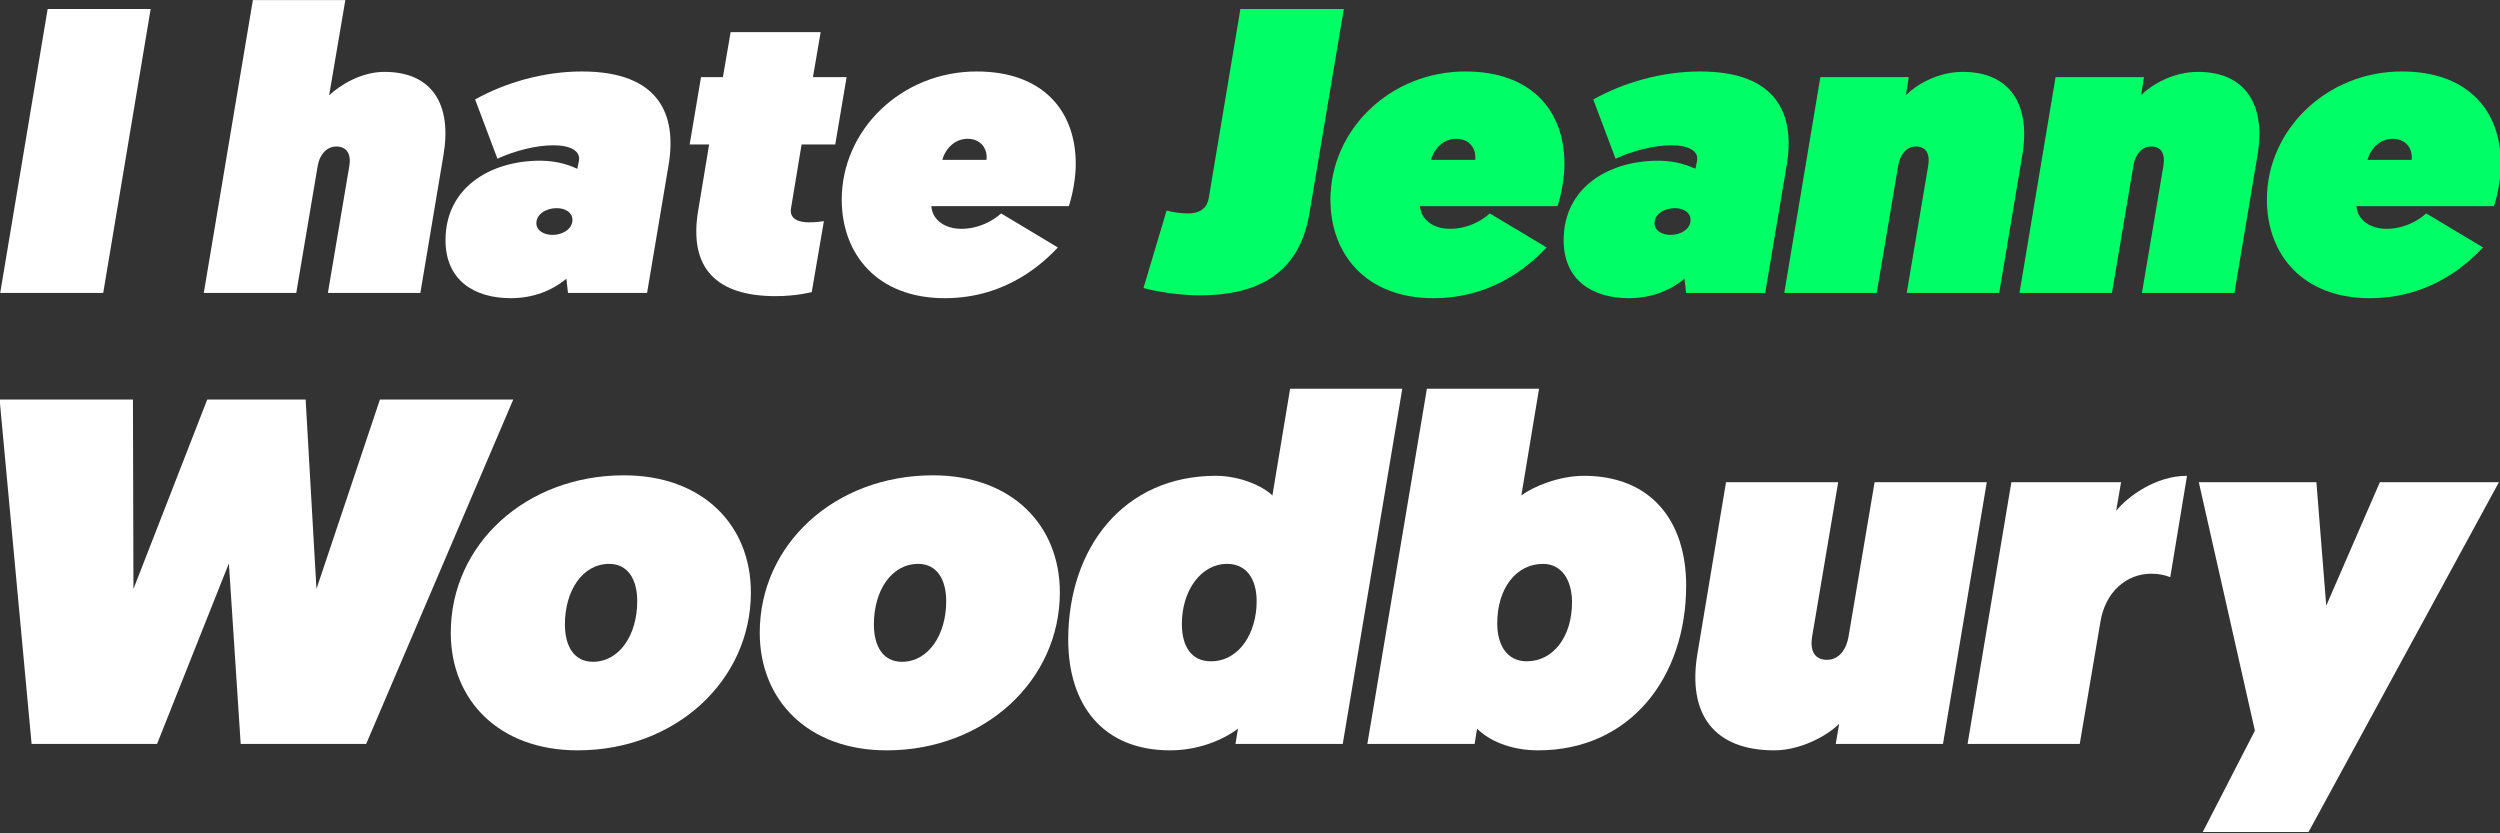 <?xml version="1.0" encoding="UTF-8" standalone="no"?>
<!DOCTYPE svg PUBLIC "-//W3C//DTD SVG 1.1//EN" "http://www.w3.org/Graphics/SVG/1.1/DTD/svg11.dtd">
<svg width="100%" height="100%" viewBox="0 0 1800 600" version="1.1" xmlns="http://www.w3.org/2000/svg" xmlns:xlink="http://www.w3.org/1999/xlink" xml:space="preserve" xmlns:serif="http://www.serif.com/" style="fill-rule:evenodd;clip-rule:evenodd;stroke-linejoin:round;stroke-miterlimit:2;">
    <rect x="0" y="0" width="1800" height="600" fill="#333333" stroke="none"/>
    <g transform="matrix(1,0,0,1,-350,-200.317)">
        <g transform="matrix(1.194,0,0,1.194,-189.602,-41.712)">
            <g transform="matrix(244.559,0,0,244.559,444.714,379.331)">
                <path d="M0.03,-0L0.284,-0L0.401,-0.7L0.147,-0.7L0.03,-0Z" style="fill:white;fill-rule:nonzero;"/>
            </g>
            <g transform="matrix(244.559,0,0,244.559,568.705,379.331)">
                <path d="M0.47,-0.545C0.413,-0.545 0.36,-0.512 0.334,-0.487L0.374,-0.722L0.146,-0.722L0.025,-0L0.253,-0L0.306,-0.314C0.31,-0.338 0.326,-0.361 0.352,-0.361C0.375,-0.361 0.389,-0.345 0.384,-0.314L0.331,-0L0.559,-0L0.616,-0.34C0.637,-0.464 0.589,-0.545 0.47,-0.545Z" style="fill:white;fill-rule:nonzero;"/>
            </g>
            <g transform="matrix(244.559,0,0,244.559,711.528,379.331)">
                <path d="M0.037,-0.13C0.037,-0.031 0.108,0.013 0.198,0.013C0.252,0.013 0.299,-0.005 0.335,-0.035L0.339,-0L0.534,-0L0.587,-0.315C0.608,-0.44 0.564,-0.546 0.373,-0.546C0.28,-0.546 0.185,-0.519 0.11,-0.477L0.165,-0.331C0.209,-0.351 0.261,-0.364 0.303,-0.364C0.347,-0.364 0.37,-0.349 0.366,-0.326L0.362,-0.306C0.347,-0.313 0.315,-0.326 0.271,-0.326C0.145,-0.326 0.037,-0.258 0.037,-0.13ZM0.261,-0.172C0.261,-0.194 0.285,-0.209 0.311,-0.209C0.333,-0.209 0.35,-0.198 0.35,-0.18C0.35,-0.157 0.325,-0.143 0.301,-0.143C0.279,-0.143 0.261,-0.154 0.261,-0.172Z" style="fill:white;fill-rule:nonzero;"/>
            </g>
            <g transform="matrix(244.559,0,0,244.559,847.502,379.331)">
                <path d="M0.165,-0.532L0.111,-0.532L0.083,-0.366L0.131,-0.366L0.104,-0.203C0.08,-0.06 0.15,0.008 0.295,0.008C0.347,0.008 0.384,-0.002 0.384,-0.002L0.414,-0.177C0.414,-0.177 0.397,-0.174 0.377,-0.174C0.354,-0.174 0.328,-0.181 0.333,-0.209L0.359,-0.366L0.442,-0.366L0.47,-0.532L0.387,-0.532L0.406,-0.643L0.184,-0.643L0.165,-0.532Z" style="fill:white;fill-rule:nonzero;"/>
            </g>
            <g transform="matrix(244.559,0,0,244.559,946.06,379.331)">
                <path d="M0.615,-0.214C0.615,-0.214 0.632,-0.264 0.632,-0.318C0.632,-0.453 0.547,-0.546 0.388,-0.546C0.202,-0.546 0.055,-0.402 0.055,-0.23C0.055,-0.096 0.142,0.013 0.309,0.013C0.467,0.013 0.558,-0.081 0.588,-0.112L0.448,-0.196C0.427,-0.177 0.392,-0.158 0.35,-0.158C0.308,-0.158 0.278,-0.181 0.276,-0.214L0.615,-0.214ZM0.303,-0.328C0.311,-0.357 0.335,-0.38 0.365,-0.38C0.397,-0.38 0.415,-0.357 0.412,-0.328L0.303,-0.328Z" style="fill:white;fill-rule:nonzero;"/>
            </g>
            <g transform="matrix(244.559,0,0,244.559,1138.28,379.331)">
                <path d="M0.013,-0.012C0.062,0.001 0.116,0.006 0.152,0.006C0.286,0.006 0.396,-0.041 0.422,-0.195L0.507,-0.7L0.252,-0.7L0.174,-0.234C0.17,-0.211 0.155,-0.196 0.123,-0.196C0.107,-0.196 0.089,-0.198 0.07,-0.203L0.013,-0.012Z" style="fill:rgb(0,255,102);fill-rule:nonzero;"/>
            </g>
            <g transform="matrix(244.559,0,0,244.559,1240.75,379.331)">
                <path d="M0.615,-0.214C0.615,-0.214 0.632,-0.264 0.632,-0.318C0.632,-0.453 0.547,-0.546 0.388,-0.546C0.202,-0.546 0.055,-0.402 0.055,-0.23C0.055,-0.096 0.142,0.013 0.309,0.013C0.467,0.013 0.558,-0.081 0.588,-0.112L0.448,-0.196C0.427,-0.177 0.392,-0.158 0.35,-0.158C0.308,-0.158 0.278,-0.181 0.276,-0.214L0.615,-0.214ZM0.303,-0.328C0.311,-0.357 0.335,-0.38 0.365,-0.38C0.397,-0.38 0.415,-0.357 0.412,-0.328L0.303,-0.328Z" style="fill:rgb(0,255,102);fill-rule:nonzero;"/>
            </g>
            <g transform="matrix(244.559,0,0,244.559,1385.78,379.331)">
                <path d="M0.037,-0.13C0.037,-0.031 0.108,0.013 0.198,0.013C0.252,0.013 0.299,-0.005 0.335,-0.035L0.339,-0L0.534,-0L0.587,-0.315C0.608,-0.44 0.564,-0.546 0.373,-0.546C0.28,-0.546 0.185,-0.519 0.11,-0.477L0.165,-0.331C0.209,-0.351 0.261,-0.364 0.303,-0.364C0.347,-0.364 0.37,-0.349 0.366,-0.326L0.362,-0.306C0.347,-0.313 0.315,-0.326 0.271,-0.326C0.145,-0.326 0.037,-0.258 0.037,-0.13ZM0.261,-0.172C0.261,-0.194 0.285,-0.209 0.311,-0.209C0.333,-0.209 0.35,-0.198 0.35,-0.18C0.35,-0.157 0.325,-0.143 0.301,-0.143C0.279,-0.143 0.261,-0.154 0.261,-0.172Z" style="fill:rgb(0,255,102);fill-rule:nonzero;"/>
            </g>
            <g transform="matrix(244.559,0,0,244.559,1521.75,379.331)">
                <path d="M0.465,-0.545C0.405,-0.545 0.353,-0.515 0.325,-0.488L0.332,-0.532L0.114,-0.532L0.025,-0L0.253,-0L0.306,-0.314C0.31,-0.338 0.324,-0.361 0.35,-0.361C0.373,-0.361 0.385,-0.345 0.38,-0.314L0.327,-0L0.555,-0L0.612,-0.34C0.633,-0.464 0.582,-0.545 0.465,-0.545Z" style="fill:rgb(0,255,102);fill-rule:nonzero;"/>
            </g>
            <g transform="matrix(244.559,0,0,244.559,1663.59,379.331)">
                <path d="M0.465,-0.545C0.405,-0.545 0.353,-0.515 0.325,-0.488L0.332,-0.532L0.114,-0.532L0.025,-0L0.253,-0L0.306,-0.314C0.31,-0.338 0.324,-0.361 0.35,-0.361C0.373,-0.361 0.385,-0.345 0.38,-0.314L0.327,-0L0.555,-0L0.612,-0.34C0.633,-0.464 0.582,-0.545 0.465,-0.545Z" style="fill:rgb(0,255,102);fill-rule:nonzero;"/>
            </g>
            <g transform="matrix(244.559,0,0,244.559,1805.44,379.331)">
                <path d="M0.615,-0.214C0.615,-0.214 0.632,-0.264 0.632,-0.318C0.632,-0.453 0.547,-0.546 0.388,-0.546C0.202,-0.546 0.055,-0.402 0.055,-0.23C0.055,-0.096 0.142,0.013 0.309,0.013C0.467,0.013 0.558,-0.081 0.588,-0.112L0.448,-0.196C0.427,-0.177 0.392,-0.158 0.35,-0.158C0.308,-0.158 0.278,-0.181 0.276,-0.214L0.615,-0.214ZM0.303,-0.328C0.311,-0.357 0.335,-0.38 0.365,-0.38C0.397,-0.38 0.415,-0.357 0.412,-0.328L0.303,-0.328Z" style="fill:rgb(0,255,102);fill-rule:nonzero;"/>
            </g>
        </g>
        <g transform="matrix(1.642,0,0,1.642,-632.382,-338.781)">
            <g transform="matrix(215.732,0,0,215.732,571.366,654.531)">
                <path d="M0.614,-0L0.869,-0L1.168,-0.7L0.897,-0.7L0.768,-0.315L0.746,-0.7L0.546,-0.7L0.396,-0.315L0.395,-0.7L0.124,-0.7L0.189,-0L0.444,-0L0.59,-0.367L0.614,-0Z" style="fill:white;fill-rule:nonzero;"/>
            </g>
            <g transform="matrix(215.732,0,0,215.732,784.51,654.531)">
                <path d="M0.663,-0.308C0.663,-0.445 0.565,-0.546 0.405,-0.546C0.206,-0.546 0.053,-0.406 0.053,-0.226C0.053,-0.089 0.151,0.013 0.311,0.013C0.51,0.013 0.663,-0.129 0.663,-0.308ZM0.285,-0.243C0.285,-0.312 0.321,-0.366 0.375,-0.366C0.412,-0.366 0.432,-0.336 0.432,-0.29C0.432,-0.222 0.396,-0.167 0.342,-0.167C0.304,-0.167 0.285,-0.198 0.285,-0.243Z" style="fill:white;fill-rule:nonzero;"/>
            </g>
            <g transform="matrix(215.732,0,0,215.732,919.989,654.531)">
                <path d="M0.663,-0.308C0.663,-0.445 0.565,-0.546 0.405,-0.546C0.206,-0.546 0.053,-0.406 0.053,-0.226C0.053,-0.089 0.151,0.013 0.311,0.013C0.51,0.013 0.663,-0.129 0.663,-0.308ZM0.285,-0.243C0.285,-0.312 0.321,-0.366 0.375,-0.366C0.412,-0.366 0.432,-0.336 0.432,-0.29C0.432,-0.222 0.396,-0.167 0.342,-0.167C0.304,-0.167 0.285,-0.198 0.285,-0.243Z" style="fill:white;fill-rule:nonzero;"/>
            </g>
            <g transform="matrix(215.732,0,0,215.732,1055.47,654.531)">
                <path d="M0.731,-0.722L0.503,-0.722L0.467,-0.505C0.448,-0.524 0.401,-0.545 0.352,-0.545C0.165,-0.545 0.052,-0.399 0.052,-0.212C0.052,-0.08 0.122,0.013 0.259,0.013C0.315,0.013 0.365,-0.007 0.397,-0.031L0.392,-0L0.61,-0L0.731,-0.722ZM0.435,-0.29C0.435,-0.226 0.4,-0.168 0.342,-0.168C0.304,-0.168 0.283,-0.196 0.283,-0.244C0.283,-0.312 0.322,-0.366 0.375,-0.366C0.413,-0.366 0.435,-0.337 0.435,-0.29Z" style="fill:white;fill-rule:nonzero;"/>
            </g>
            <g transform="matrix(215.732,0,0,215.732,1192.46,654.531)">
                <path d="M0.025,-0L0.243,-0L0.248,-0.031C0.272,-0.007 0.316,0.013 0.372,0.013C0.559,0.013 0.673,-0.135 0.673,-0.322C0.673,-0.453 0.602,-0.545 0.465,-0.545C0.416,-0.545 0.363,-0.524 0.338,-0.505L0.374,-0.722L0.146,-0.722L0.025,-0ZM0.289,-0.245C0.289,-0.317 0.328,-0.366 0.382,-0.366C0.42,-0.366 0.441,-0.333 0.441,-0.288C0.441,-0.218 0.403,-0.168 0.349,-0.168C0.308,-0.168 0.289,-0.202 0.289,-0.245Z" style="fill:white;fill-rule:nonzero;"/>
            </g>
            <g transform="matrix(215.732,0,0,215.732,1330.53,654.531)">
                <path d="M0.212,0.013C0.265,0.013 0.319,-0.016 0.344,-0.041L0.337,-0L0.555,-0L0.644,-0.532L0.416,-0.532L0.363,-0.218C0.359,-0.194 0.345,-0.171 0.319,-0.171C0.296,-0.171 0.284,-0.187 0.289,-0.218L0.342,-0.532L0.114,-0.532L0.056,-0.184C0.035,-0.06 0.09,0.013 0.212,0.013Z" style="fill:white;fill-rule:nonzero;"/>
            </g>
            <g transform="matrix(215.732,0,0,215.732,1455.65,654.531)">
                <path d="M0.471,-0.545C0.407,-0.545 0.351,-0.503 0.327,-0.474L0.337,-0.532L0.114,-0.532L0.025,-0L0.253,-0L0.295,-0.248C0.305,-0.31 0.349,-0.346 0.398,-0.346C0.416,-0.346 0.426,-0.343 0.437,-0.339L0.471,-0.545Z" style="fill:white;fill-rule:nonzero;"/>
            </g>
            <g transform="matrix(215.732,0,0,215.732,1541.73,654.531)">
                <path d="M0.319,0.179L0.706,-0.532L0.464,-0.532L0.355,-0.281L0.335,-0.532L0.096,-0.532L0.21,-0.027L0.104,0.179L0.319,0.179Z" style="fill:white;fill-rule:nonzero;"/>
            </g>
        </g>
    </g>
</svg>
